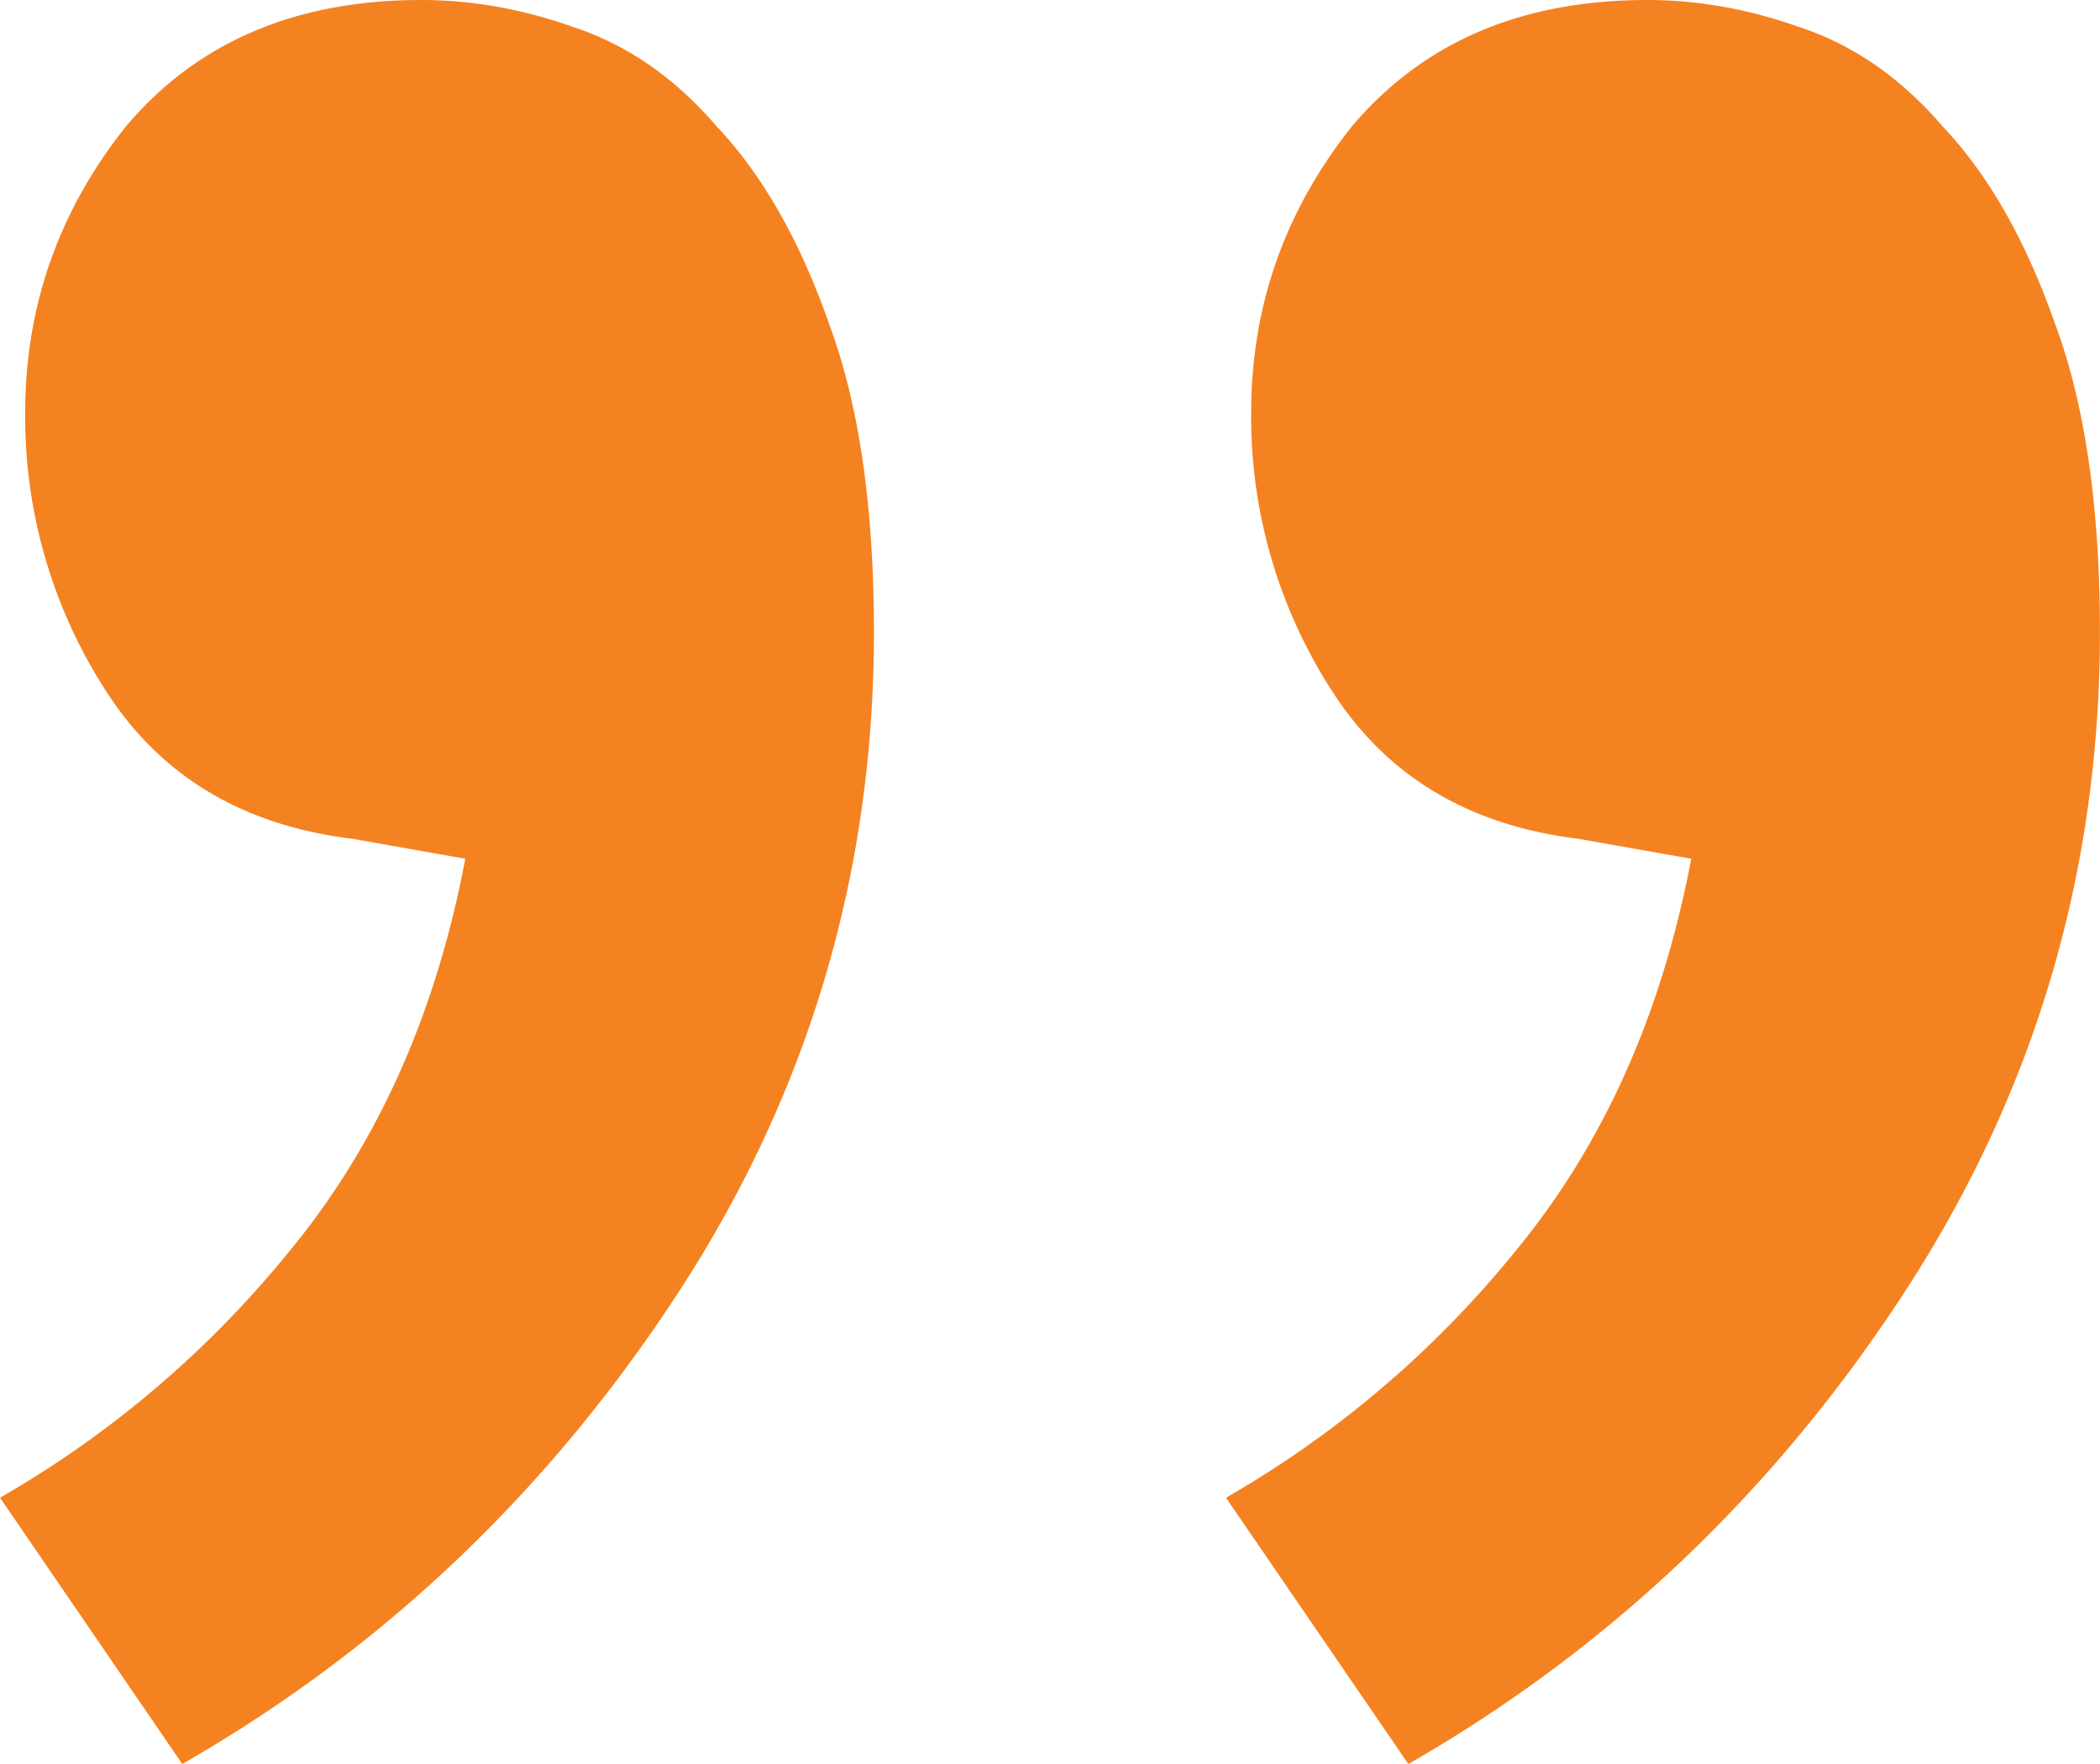 <svg xmlns="http://www.w3.org/2000/svg" fill="none" viewBox="0 0 25 21"><path fill="#F58220" d="M4.192 9.985c-1.298-.159-2.27-.74-2.92-1.743A6.005 6.005 0 01.3 4.913c0-1.268.4-2.404 1.198-3.407C2.345.502 3.518 0 5.015 0c.599 0 1.198.106 1.796.317.65.211 1.223.608 1.722 1.189.549.58.998 1.373 1.347 2.377.35.951.524 2.166.524 3.645 0 2.853-.773 5.468-2.32 7.846C6.537 17.75 4.566 19.626 2.17 21L0 17.83a12.36 12.36 0 003.443-2.932c1.048-1.268 1.747-2.826 2.096-4.675l-1.347-.238zm14.595 0c-1.297-.159-2.27-.74-2.919-1.743a6.005 6.005 0 01-.973-3.329c0-1.268.4-2.404 1.198-3.407C16.94.502 18.113 0 19.61 0c.599 0 1.197.106 1.796.317.649.211 1.223.608 1.722 1.189.549.58.998 1.373 1.347 2.377.35.951.524 2.166.524 3.645 0 2.853-.773 5.468-2.32 7.846-1.547 2.377-3.518 4.252-5.913 5.626l-2.171-3.17a12.36 12.36 0 003.443-2.932c1.048-1.268 1.746-2.826 2.096-4.675l-1.348-.238z"/></svg>